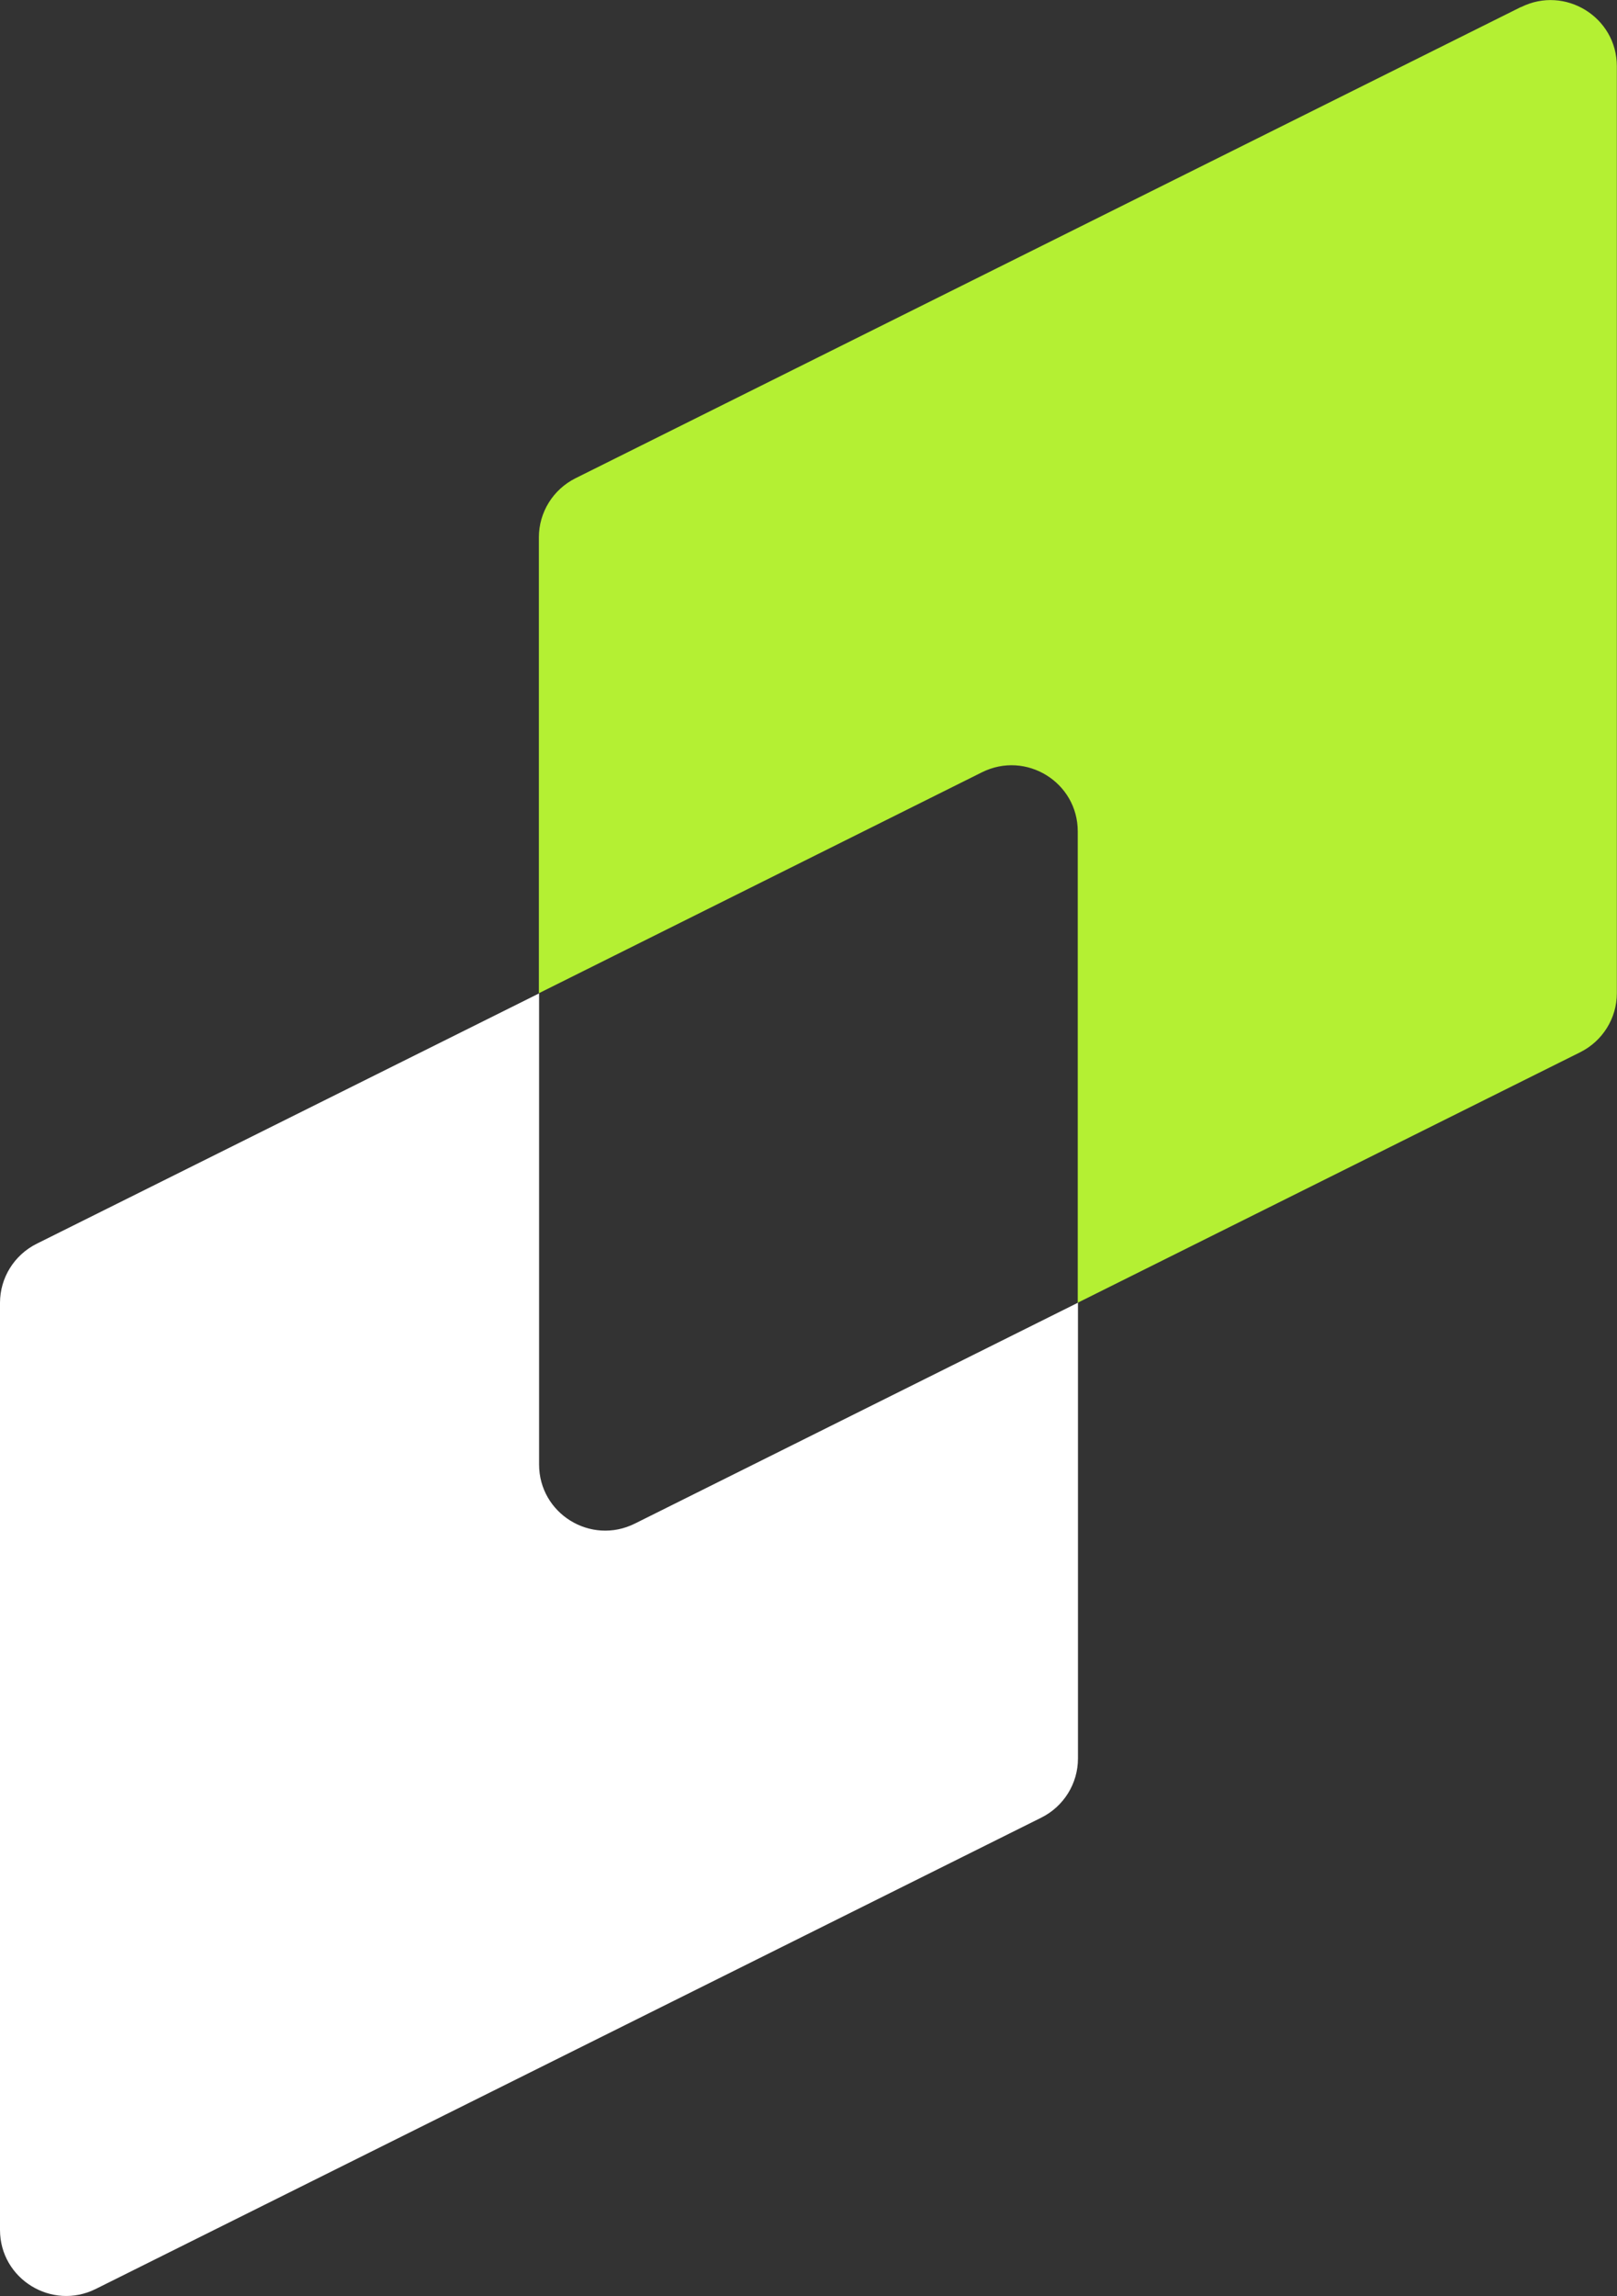 <svg width="31" height="44" viewBox="0 0 31 44" fill="none" xmlns="http://www.w3.org/2000/svg">
<rect x="0" y="0" width="31" height="44" fill="#333333" stroke="none"/>
<g id="Isolation_Mode" clip-path="url(#clip0_49_1999)">
<path id="Vector" d="M10.335 28.066V19.035L0.702 23.833C0.272 24.048 0 24.486 0 24.965V42.728C0 43.669 0.994 44.281 1.838 43.859L19.963 34.829C20.393 34.615 20.666 34.176 20.666 33.697V24.962L12.172 29.194C11.326 29.616 10.335 29.003 10.335 28.062" fill="white"/>
<path id="Vector_2" d="M29.159 0.134L11.033 9.164C10.603 9.379 10.331 9.817 10.331 10.296V19.032L18.824 14.799C19.671 14.377 20.662 14.99 20.662 15.931V24.962L30.294 20.163C30.724 19.949 30.997 19.511 30.997 19.032V1.269C30.997 0.328 30.002 -0.285 29.159 0.137" fill="#B4F033"/>
</g>
<defs>
<clipPath id="clip0_49_1999">
<rect width="31" height="44" fill="white"/>
</clipPath>
</defs>
</svg>
